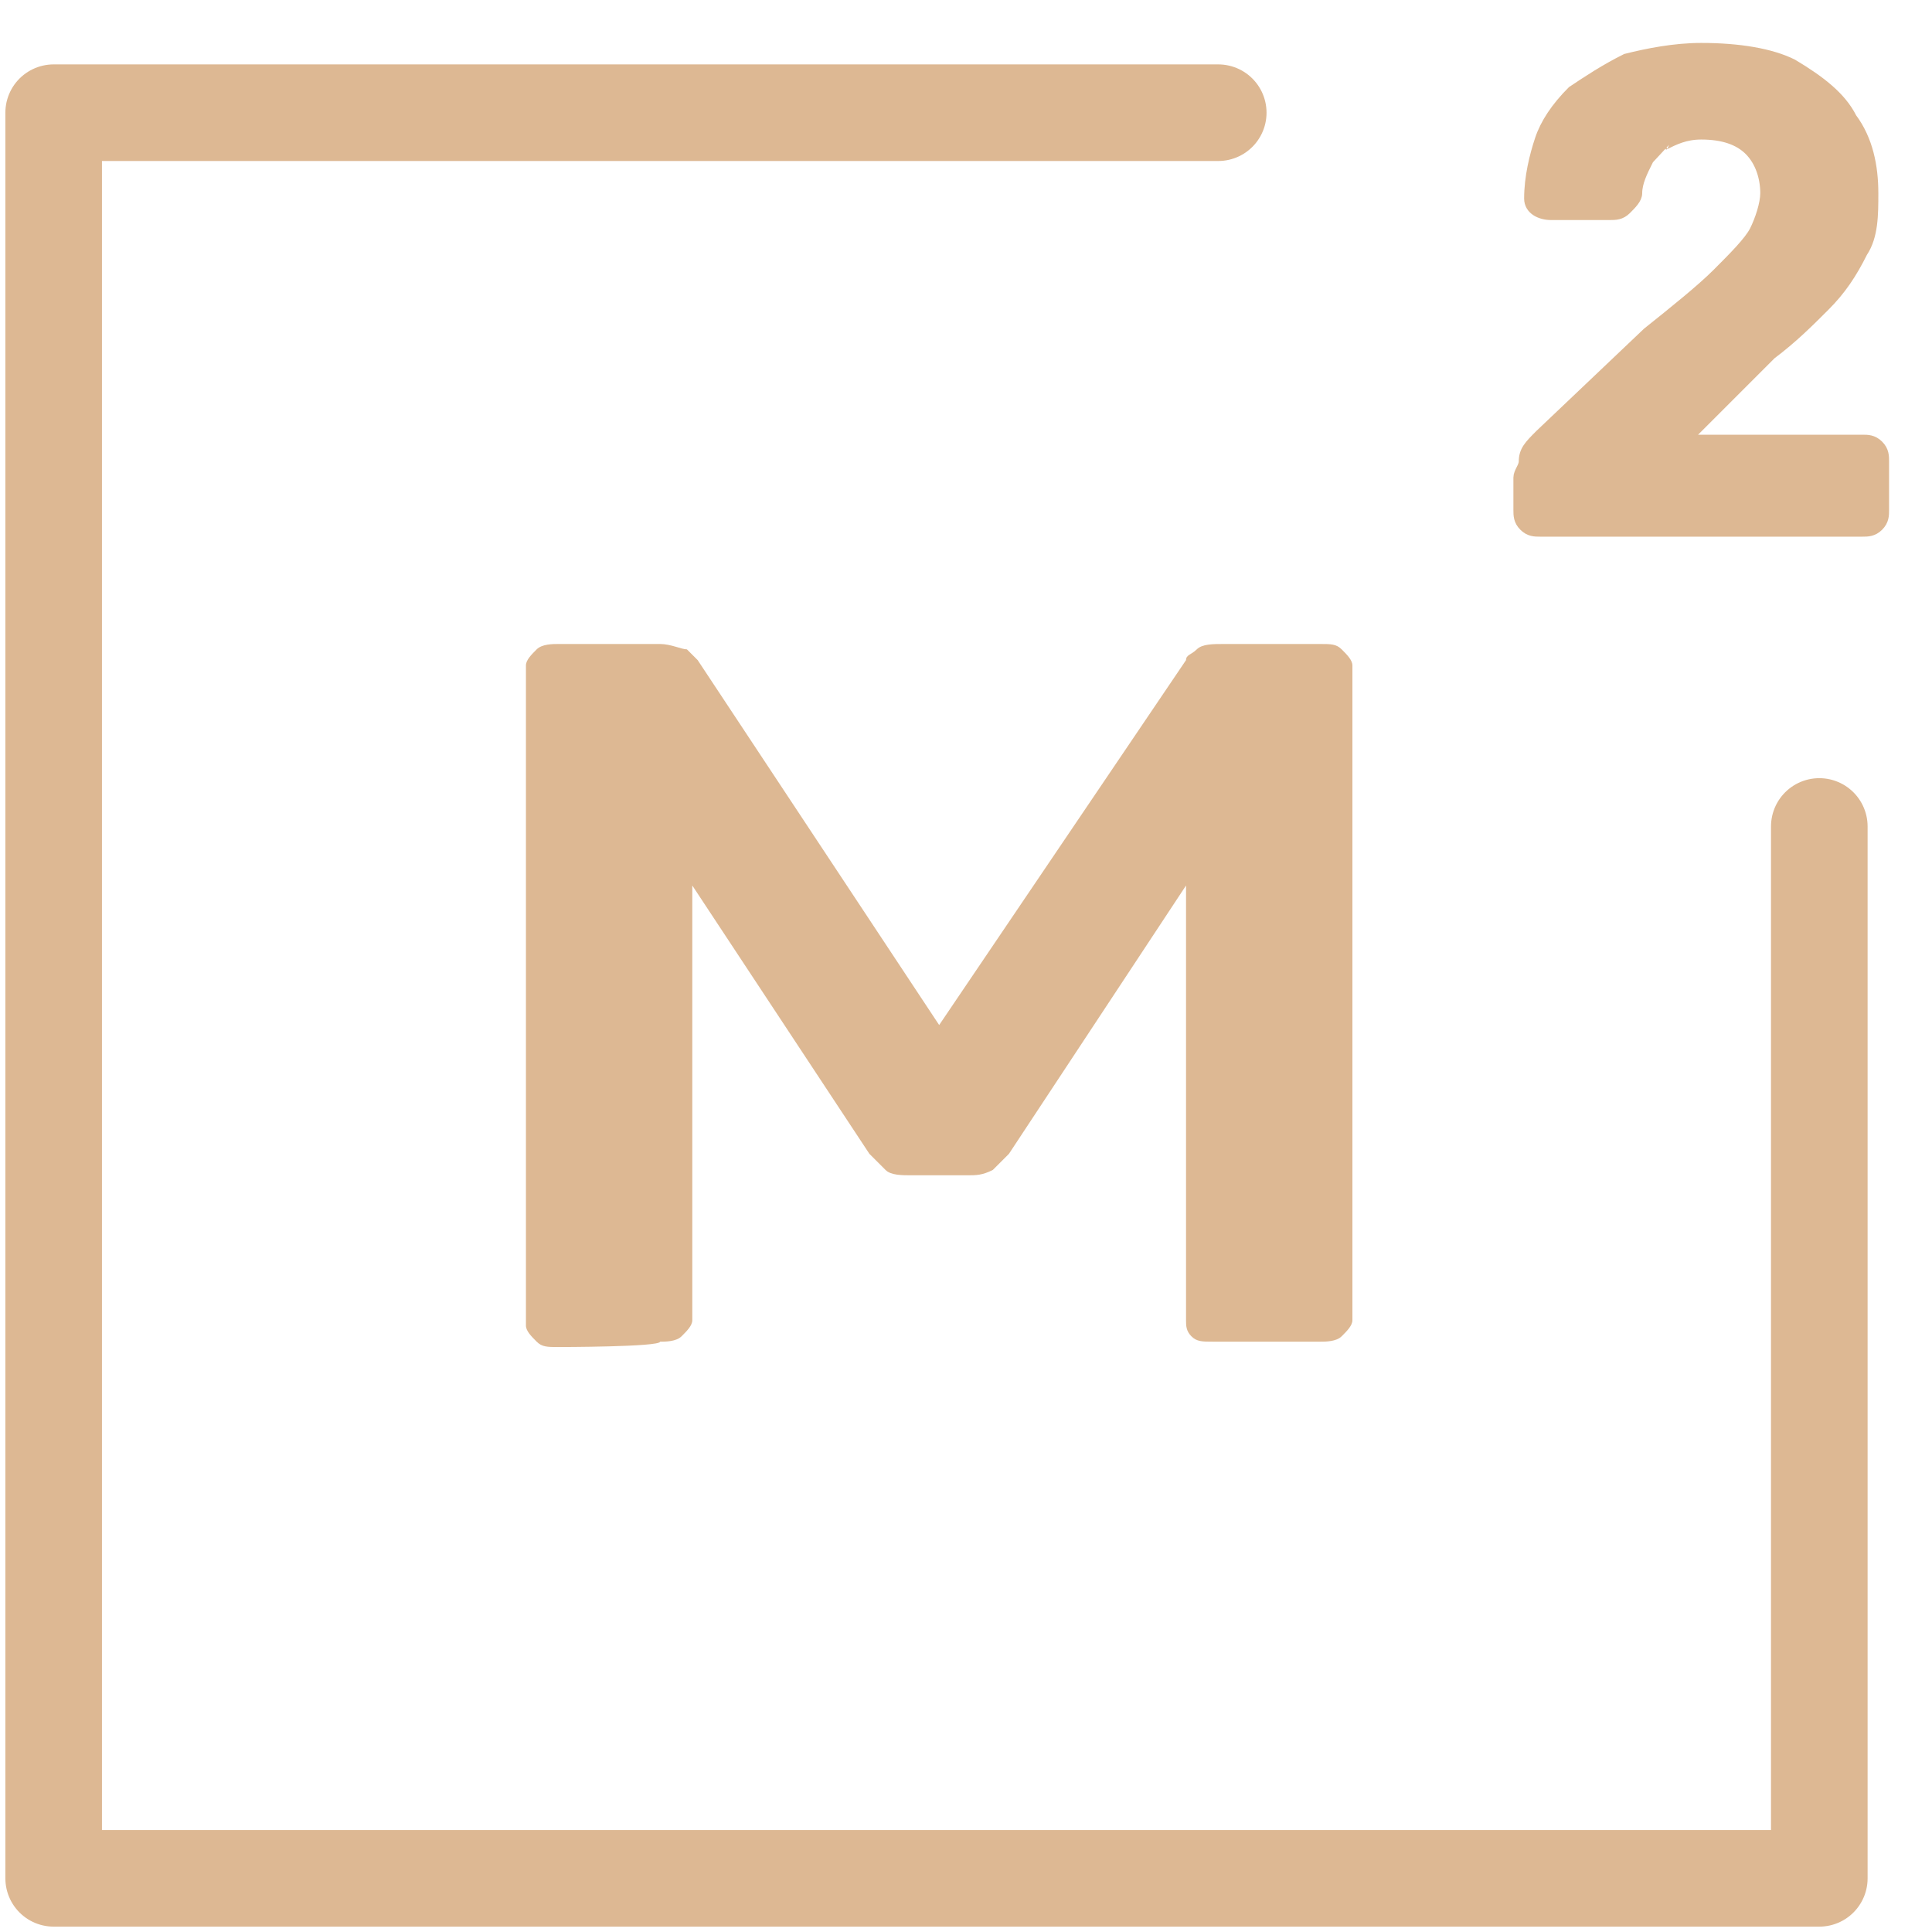 <?xml version="1.0" encoding="UTF-8"?> <!-- Generator: Adobe Illustrator 23.0.6, SVG Export Plug-In . SVG Version: 6.00 Build 0) --> <svg xmlns="http://www.w3.org/2000/svg" xmlns:xlink="http://www.w3.org/1999/xlink" id="description-area" x="0px" y="0px" viewBox="0 0 36 36" style="enable-background:new 0 0 36 36;" xml:space="preserve"> <style type="text/css"> .st0{fill:#DDB893;stroke:#DDB893;stroke-width:0.2;} .st1{fill:#DDB893;} .st2{fill:none;stroke:#DDB893;stroke-width:1.8;stroke-linecap:round;stroke-linejoin:round;} </style> <path class="st0" d="M28.4,8.6L28.4,8.6c0,0.1-0.1,0.2-0.1,0.3v0.6c0,0.1,0,0.2,0.1,0.3c0.1,0.1,0.2,0.1,0.3,0.1h6 c0.1,0,0.2,0,0.3-0.1c0.1-0.1,0.1-0.2,0.1-0.3V8.6c0-0.1,0-0.2-0.1-0.3c-0.1-0.1-0.2-0.1-0.3-0.1h-3.3L33,6.6c0.4-0.3,0.7-0.6,1-0.9 c0.3-0.3,0.5-0.6,0.7-1c0.2-0.3,0.2-0.7,0.2-1.1c0-0.5-0.1-1-0.4-1.4c-0.2-0.4-0.6-0.7-1.1-1C33,1,32.4,0.9,31.7,0.9 c-0.5,0-1,0.1-1.4,0.2c-0.4,0.2-0.7,0.4-1,0.6c-0.3,0.3-0.5,0.6-0.6,0.9c-0.1,0.3-0.2,0.7-0.2,1.1v0c0,0.2,0.2,0.3,0.4,0.3h1.1 c0.1,0,0.2,0,0.3-0.1c0.1-0.1,0.2-0.2,0.2-0.3c0-0.2,0.1-0.4,0.2-0.6C30.7,3,30.9,2.8,31,2.7l0,0c0.2-0.1,0.4-0.2,0.7-0.2 c0.4,0,0.7,0.1,0.9,0.3l0,0c0.2,0.2,0.3,0.5,0.3,0.8c0,0.2-0.1,0.5-0.2,0.7c-0.1,0.2-0.4,0.5-0.7,0.8c-0.3,0.3-0.8,0.7-1.3,1.1l0,0 l-2,1.9C28.5,8.3,28.4,8.4,28.4,8.6z"></path> <path class="st1" d="M10.4,25.1c-0.2,0-0.3,0-0.4-0.1c-0.1-0.1-0.2-0.2-0.2-0.3V12.4c0-0.1,0.1-0.2,0.2-0.3c0.1-0.1,0.3-0.1,0.4-0.1 h1.9c0.2,0,0.4,0.1,0.5,0.1c0.1,0.1,0.2,0.2,0.2,0.2l4.5,6.8l4.6-6.8c0-0.1,0.1-0.1,0.2-0.2c0.1-0.1,0.3-0.1,0.5-0.1h1.8 c0.2,0,0.3,0,0.4,0.1c0.1,0.1,0.2,0.2,0.2,0.3v12.2c0,0.1-0.1,0.2-0.2,0.3c-0.1,0.1-0.3,0.1-0.4,0.1h-2c-0.2,0-0.3,0-0.4-0.1 c-0.1-0.1-0.1-0.2-0.1-0.3v-8.1l-3.3,5c-0.1,0.1-0.2,0.2-0.3,0.3c-0.2,0.1-0.3,0.1-0.5,0.1h-1c-0.2,0-0.4,0-0.5-0.1 c-0.1-0.1-0.2-0.2-0.3-0.3l-3.3-5v8.1c0,0.1-0.1,0.2-0.2,0.3c-0.1,0.1-0.3,0.1-0.4,0.1C12.3,25.1,10.4,25.1,10.4,25.1z"></path> <path class="st2" d="M22.7,2.1H1V35h32.9V15.4"></path> </svg> 